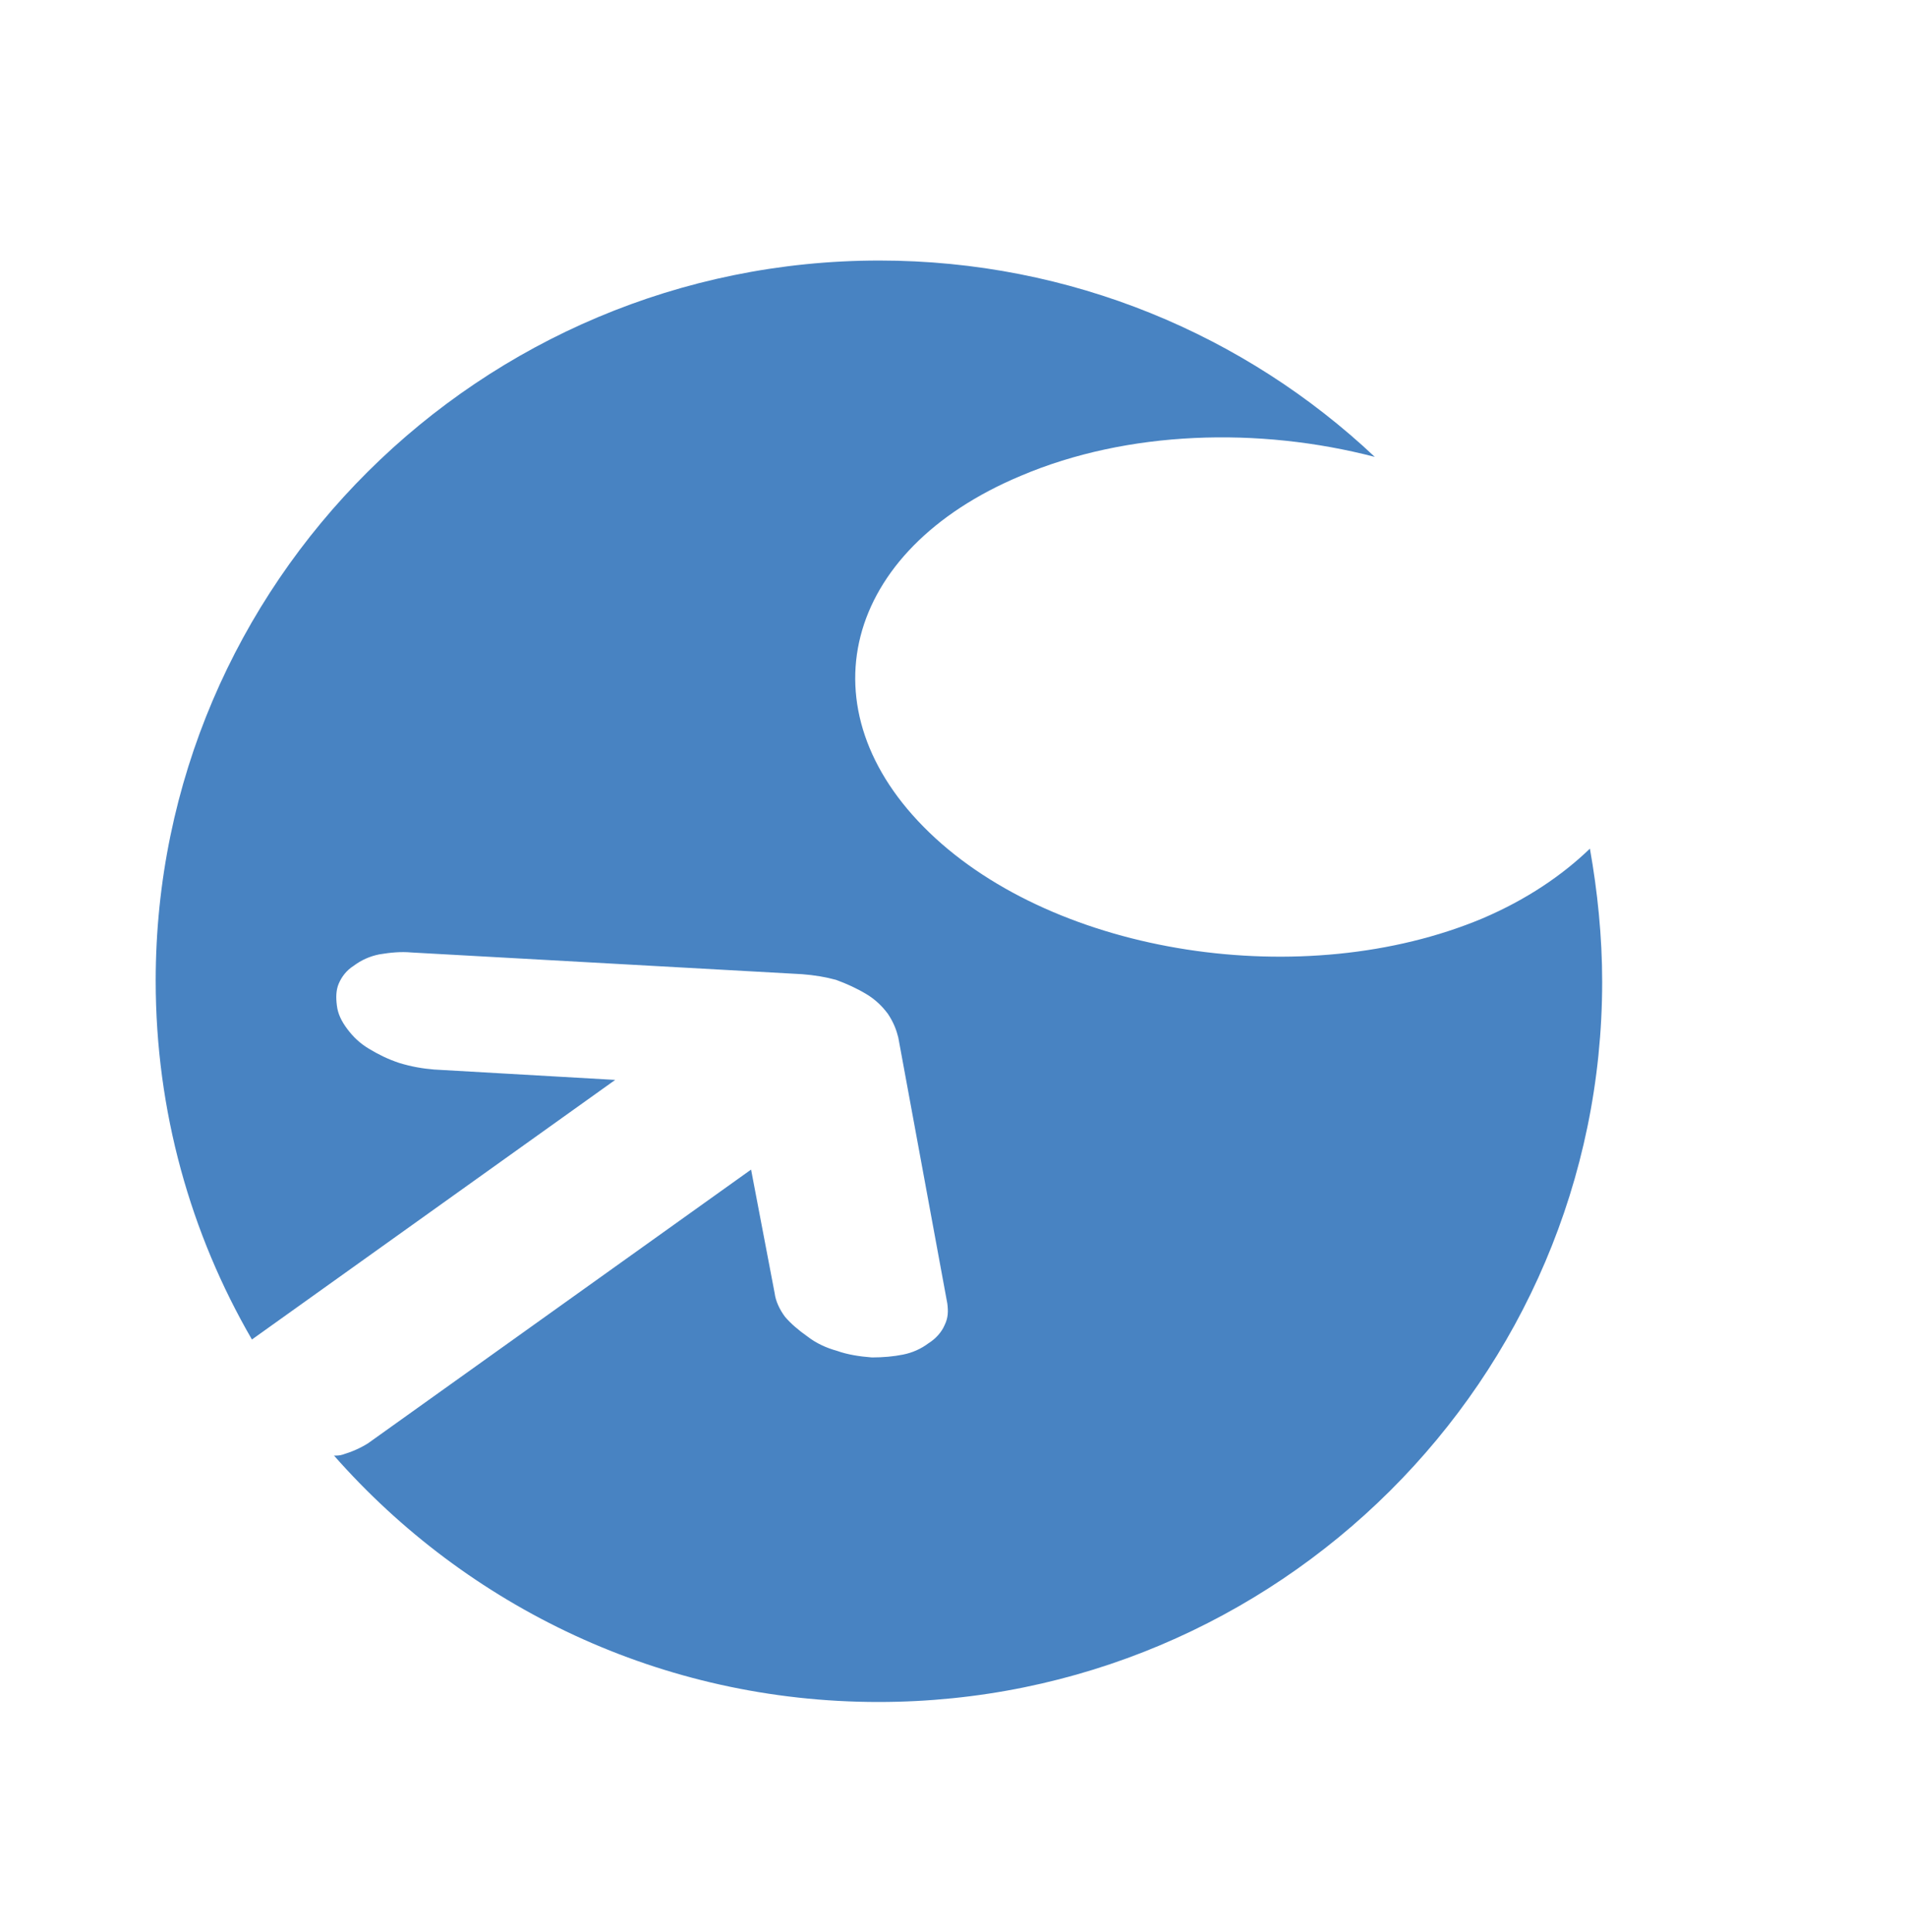<?xml version="1.0" encoding="UTF-8"?>
<svg data-bbox="16.5 27.6 153.3 152.7" viewBox="0 0 202 204.7" xmlns="http://www.w3.org/2000/svg" data-type="color">
    <g>
        <path d="M157.1 97.3c-18.9 7.9-45.1 3.9-58.6-9.1s-9.2-29.9 9.7-37.8c11.3-4.8 25.2-5.2 37.5-2-13.7-12.9-32.2-20.8-52.5-20.8-42.3 0-76.7 34.2-76.7 76.3 0 13.8 3.7 26.8 10.2 38l38.5-27.5-19.2-1.1c-1.2-.1-2.4-.3-3.7-.7-1.2-.4-2.2-.9-3.2-1.5s-1.7-1.3-2.3-2.1c-.6-.8-1-1.6-1.1-2.5-.1-.8-.1-1.6.2-2.3.3-.7.8-1.4 1.6-1.9.8-.6 1.7-1 2.7-1.2 1.2-.2 2.3-.3 3.4-.2l41.4 2.3c1.3.1 2.5.3 3.6.6 1.1.4 2.2.9 3.2 1.5s1.7 1.3 2.3 2.1c.6.9.9 1.7 1.1 2.5l5.2 28.2c.1.8.1 1.5-.3 2.3-.3.7-.9 1.4-1.7 1.9-.8.6-1.7 1-2.7 1.2-1 .2-2.1.3-3.3.3-1.3-.1-2.6-.3-3.7-.7-1.1-.3-2.2-.8-3.1-1.5-1-.7-1.8-1.4-2.4-2.1-.6-.8-1-1.7-1.1-2.5l-2.5-13.1-40.6 29c-.8.5-1.7.9-2.7 1.2-.3.1-.6.1-.9.1 14.1 16 34.7 26.1 57.7 26.1 42.3 0 76.7-34.2 76.7-76.3 0-4.8-.5-9.6-1.3-14.1-2.9 2.8-6.7 5.4-11.4 7.4z" fill-rule="evenodd" clip-rule="evenodd" fill="#4883c2" data-color="1"/>
    </g>
</svg>
